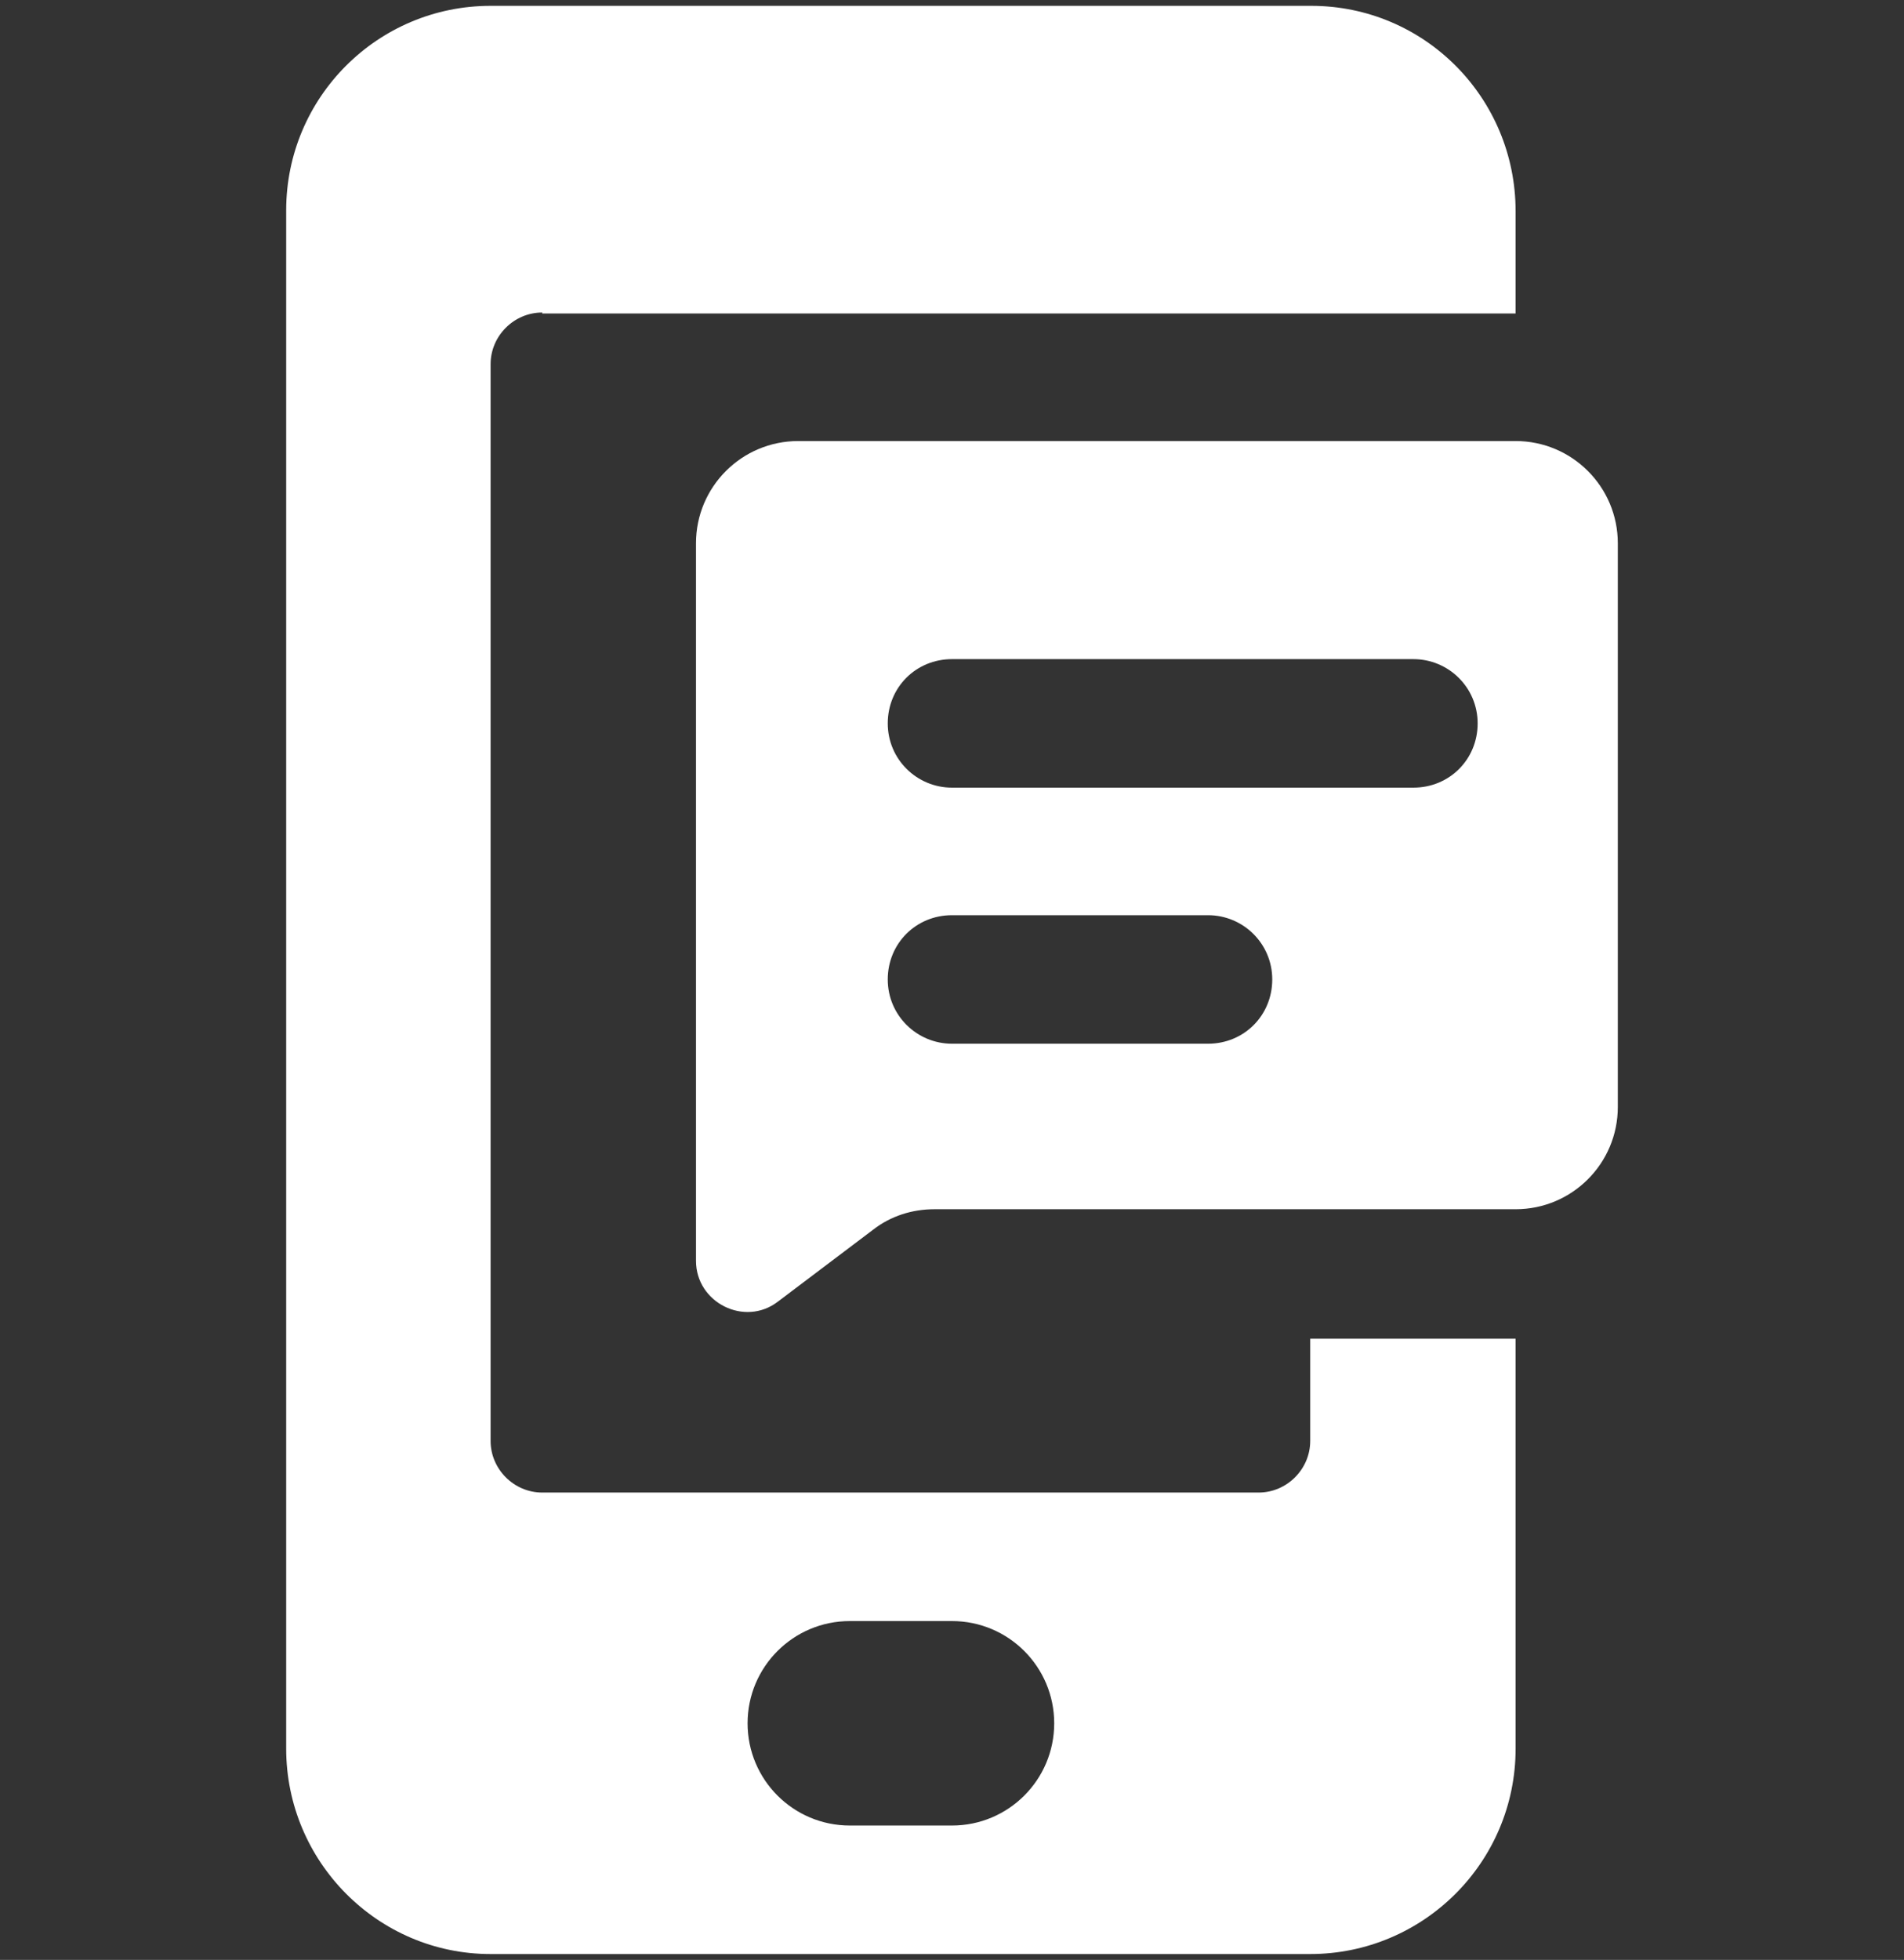<?xml version="1.0" encoding="UTF-8"?>
<svg id="Warstwa_1" xmlns="http://www.w3.org/2000/svg" version="1.1" viewBox="0 0 195.6 201.3">
  <rect x="0" y="0" width="195.6" height="201.3" fill="#333333" stroke="none"/>
  <!-- Generator: Adobe Illustrator 29.6.1, SVG Export Plug-In . SVG Version: 2.1.1 Build 9)  -->
  <defs>
    <style>
      .st0 {
        fill: #fff;
      }
    </style>
  </defs>
  <g id="Warstwa_1-2">
    <g>
      <path class="st0" d="M55.7,32.2h100v-10.5c0-11.7-9.4-21.1-21-21.1H50.4c-11.6,0-21,9.4-21,21v158c0,11.6,9.4,21.1,21,21.1h84.2c11.6,0,21.1-9.4,21.1-21.1v-42.1h-21.1v10.5c0,2.9-2.4,5.3-5.3,5.3H55.7c-2.9,0-5.3-2.4-5.3-5.3V37.4c0-2.9,2.4-5.3,5.3-5.3h0ZM97.8,187.5h-10.5c-5.8,0-10.5-4.7-10.5-10.5h0c0-5.8,4.7-10.5,10.5-10.5h10.5c5.8,0,10.5,4.7,10.5,10.5h0c0,5.8-4.7,10.5-10.5,10.5Z"/>
      <path class="st0" d="M155.7,45.3h-73.7c-5.8,0-10.5,4.7-10.5,10.5v73.7c0,4.3,5,6.8,8.4,4.2l9.8-7.4c1.8-1.4,4-2.1,6.3-2.1h59.7c5.8,0,10.5-4.7,10.5-10.5v-57.9c0-5.8-4.7-10.5-10.5-10.5h0ZM124.1,107.2h-26.3c-3.6,0-6.6-2.9-6.6-6.6s2.9-6.6,6.6-6.6h26.3c3.6,0,6.6,2.9,6.6,6.6s-2.9,6.6-6.6,6.6h0ZM145.2,80.9h-47.4c-3.6,0-6.6-2.9-6.6-6.6s2.9-6.6,6.6-6.6h47.4c3.6,0,6.6,2.9,6.6,6.6s-2.9,6.6-6.6,6.6Z"/>
    </g>
  </g>
</svg>